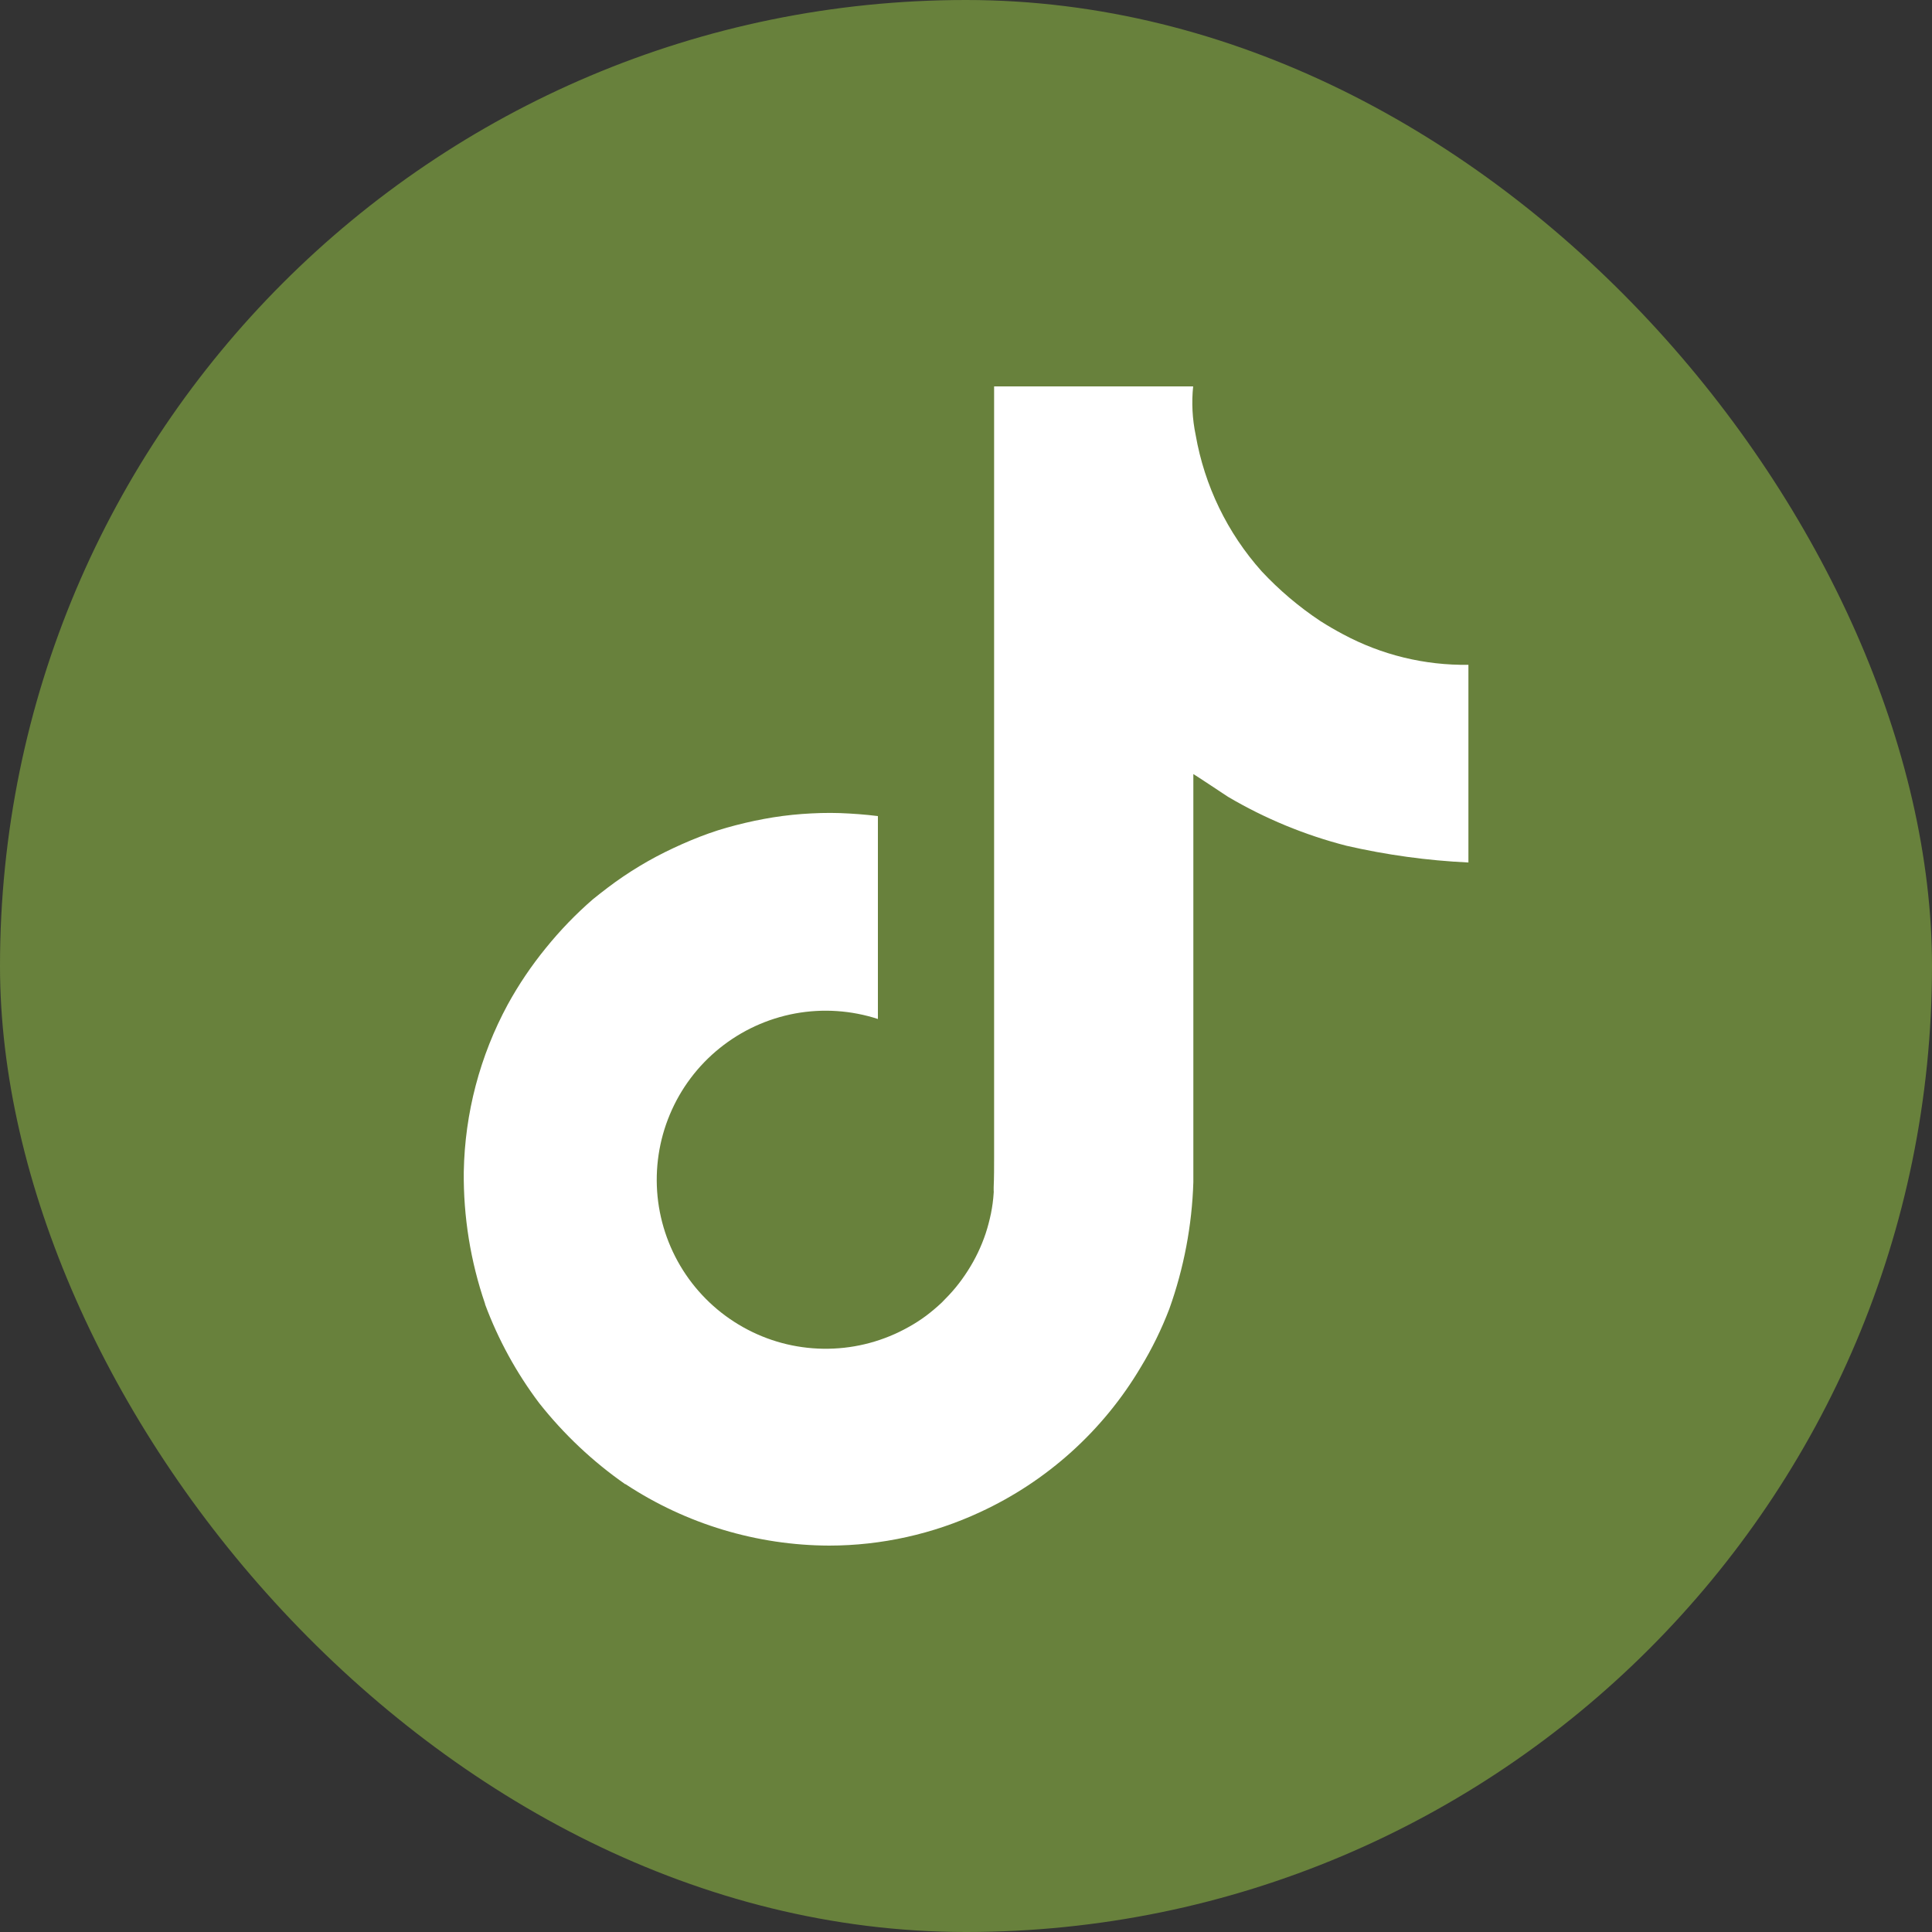 <svg width="40" height="40" viewBox="0 0 40 40" fill="none" xmlns="http://www.w3.org/2000/svg">
<rect x="0" y="0" width="40" height="40" fill="#333333" stroke="none"/>
<g id="Frame 36">
<rect width="40" height="40" rx="20" fill="#68813C"/>
<path id="&#232;&#183;&#175;&#229;&#190;&#132; 3358" d="M27.809 13.133C27.647 13.047 27.491 12.957 27.335 12.857C26.892 12.563 26.484 12.217 26.121 11.828C25.411 11.033 24.938 10.056 24.755 9.006C24.686 8.675 24.668 8.336 24.703 8H20.582V23.947C20.582 24.161 20.582 24.373 20.573 24.582C20.573 24.606 20.573 24.634 20.573 24.658C20.576 24.669 20.576 24.68 20.573 24.691V24.7C20.564 24.842 20.545 24.983 20.517 25.123C20.488 25.262 20.452 25.4 20.408 25.535C20.317 25.807 20.193 26.067 20.038 26.308C19.961 26.429 19.878 26.544 19.787 26.655C19.697 26.764 19.597 26.869 19.499 26.967C19.395 27.065 19.286 27.157 19.172 27.243C19.057 27.328 18.936 27.406 18.811 27.475C18.304 27.76 17.735 27.915 17.153 27.924C16.572 27.934 15.997 27.799 15.482 27.53C14.966 27.262 14.525 26.869 14.199 26.388C13.873 25.906 13.672 25.351 13.614 24.772C13.557 24.193 13.644 23.609 13.869 23.073C14.093 22.537 14.448 22.064 14.901 21.7C15.354 21.335 15.89 21.089 16.462 20.983C17.034 20.878 17.623 20.917 18.176 21.097V16.896C17.913 16.863 17.651 16.844 17.389 16.834C17.126 16.825 16.864 16.834 16.601 16.853C16.337 16.873 16.074 16.907 15.814 16.956C15.552 17.004 15.297 17.066 15.046 17.136C14.796 17.207 14.544 17.298 14.302 17.399C14.061 17.5 13.818 17.613 13.586 17.736C13.353 17.86 13.126 17.997 12.907 18.145C12.69 18.291 12.481 18.453 12.276 18.618C11.921 18.925 11.595 19.264 11.3 19.629C11.003 19.993 10.739 20.384 10.513 20.796C9.936 21.86 9.624 23.047 9.602 24.258C9.592 25.189 9.741 26.114 10.043 26.995V27.004C10.315 27.736 10.692 28.424 11.162 29.048C11.672 29.694 12.274 30.262 12.949 30.732V30.724L12.959 30.733C14.209 31.555 15.672 31.995 17.168 32C18.247 31.999 19.314 31.762 20.292 31.307C21.678 30.667 22.837 29.622 23.616 28.31C23.85 27.926 24.048 27.521 24.209 27.101C24.511 26.257 24.679 25.371 24.707 24.476V16.026C24.759 16.055 25.423 16.496 25.423 16.496C26.19 16.948 27.017 17.29 27.88 17.511C28.708 17.701 29.552 17.817 30.402 17.857V13.764C29.498 13.778 28.605 13.56 27.809 13.133Z" fill="white"/>
</g>
</svg>
